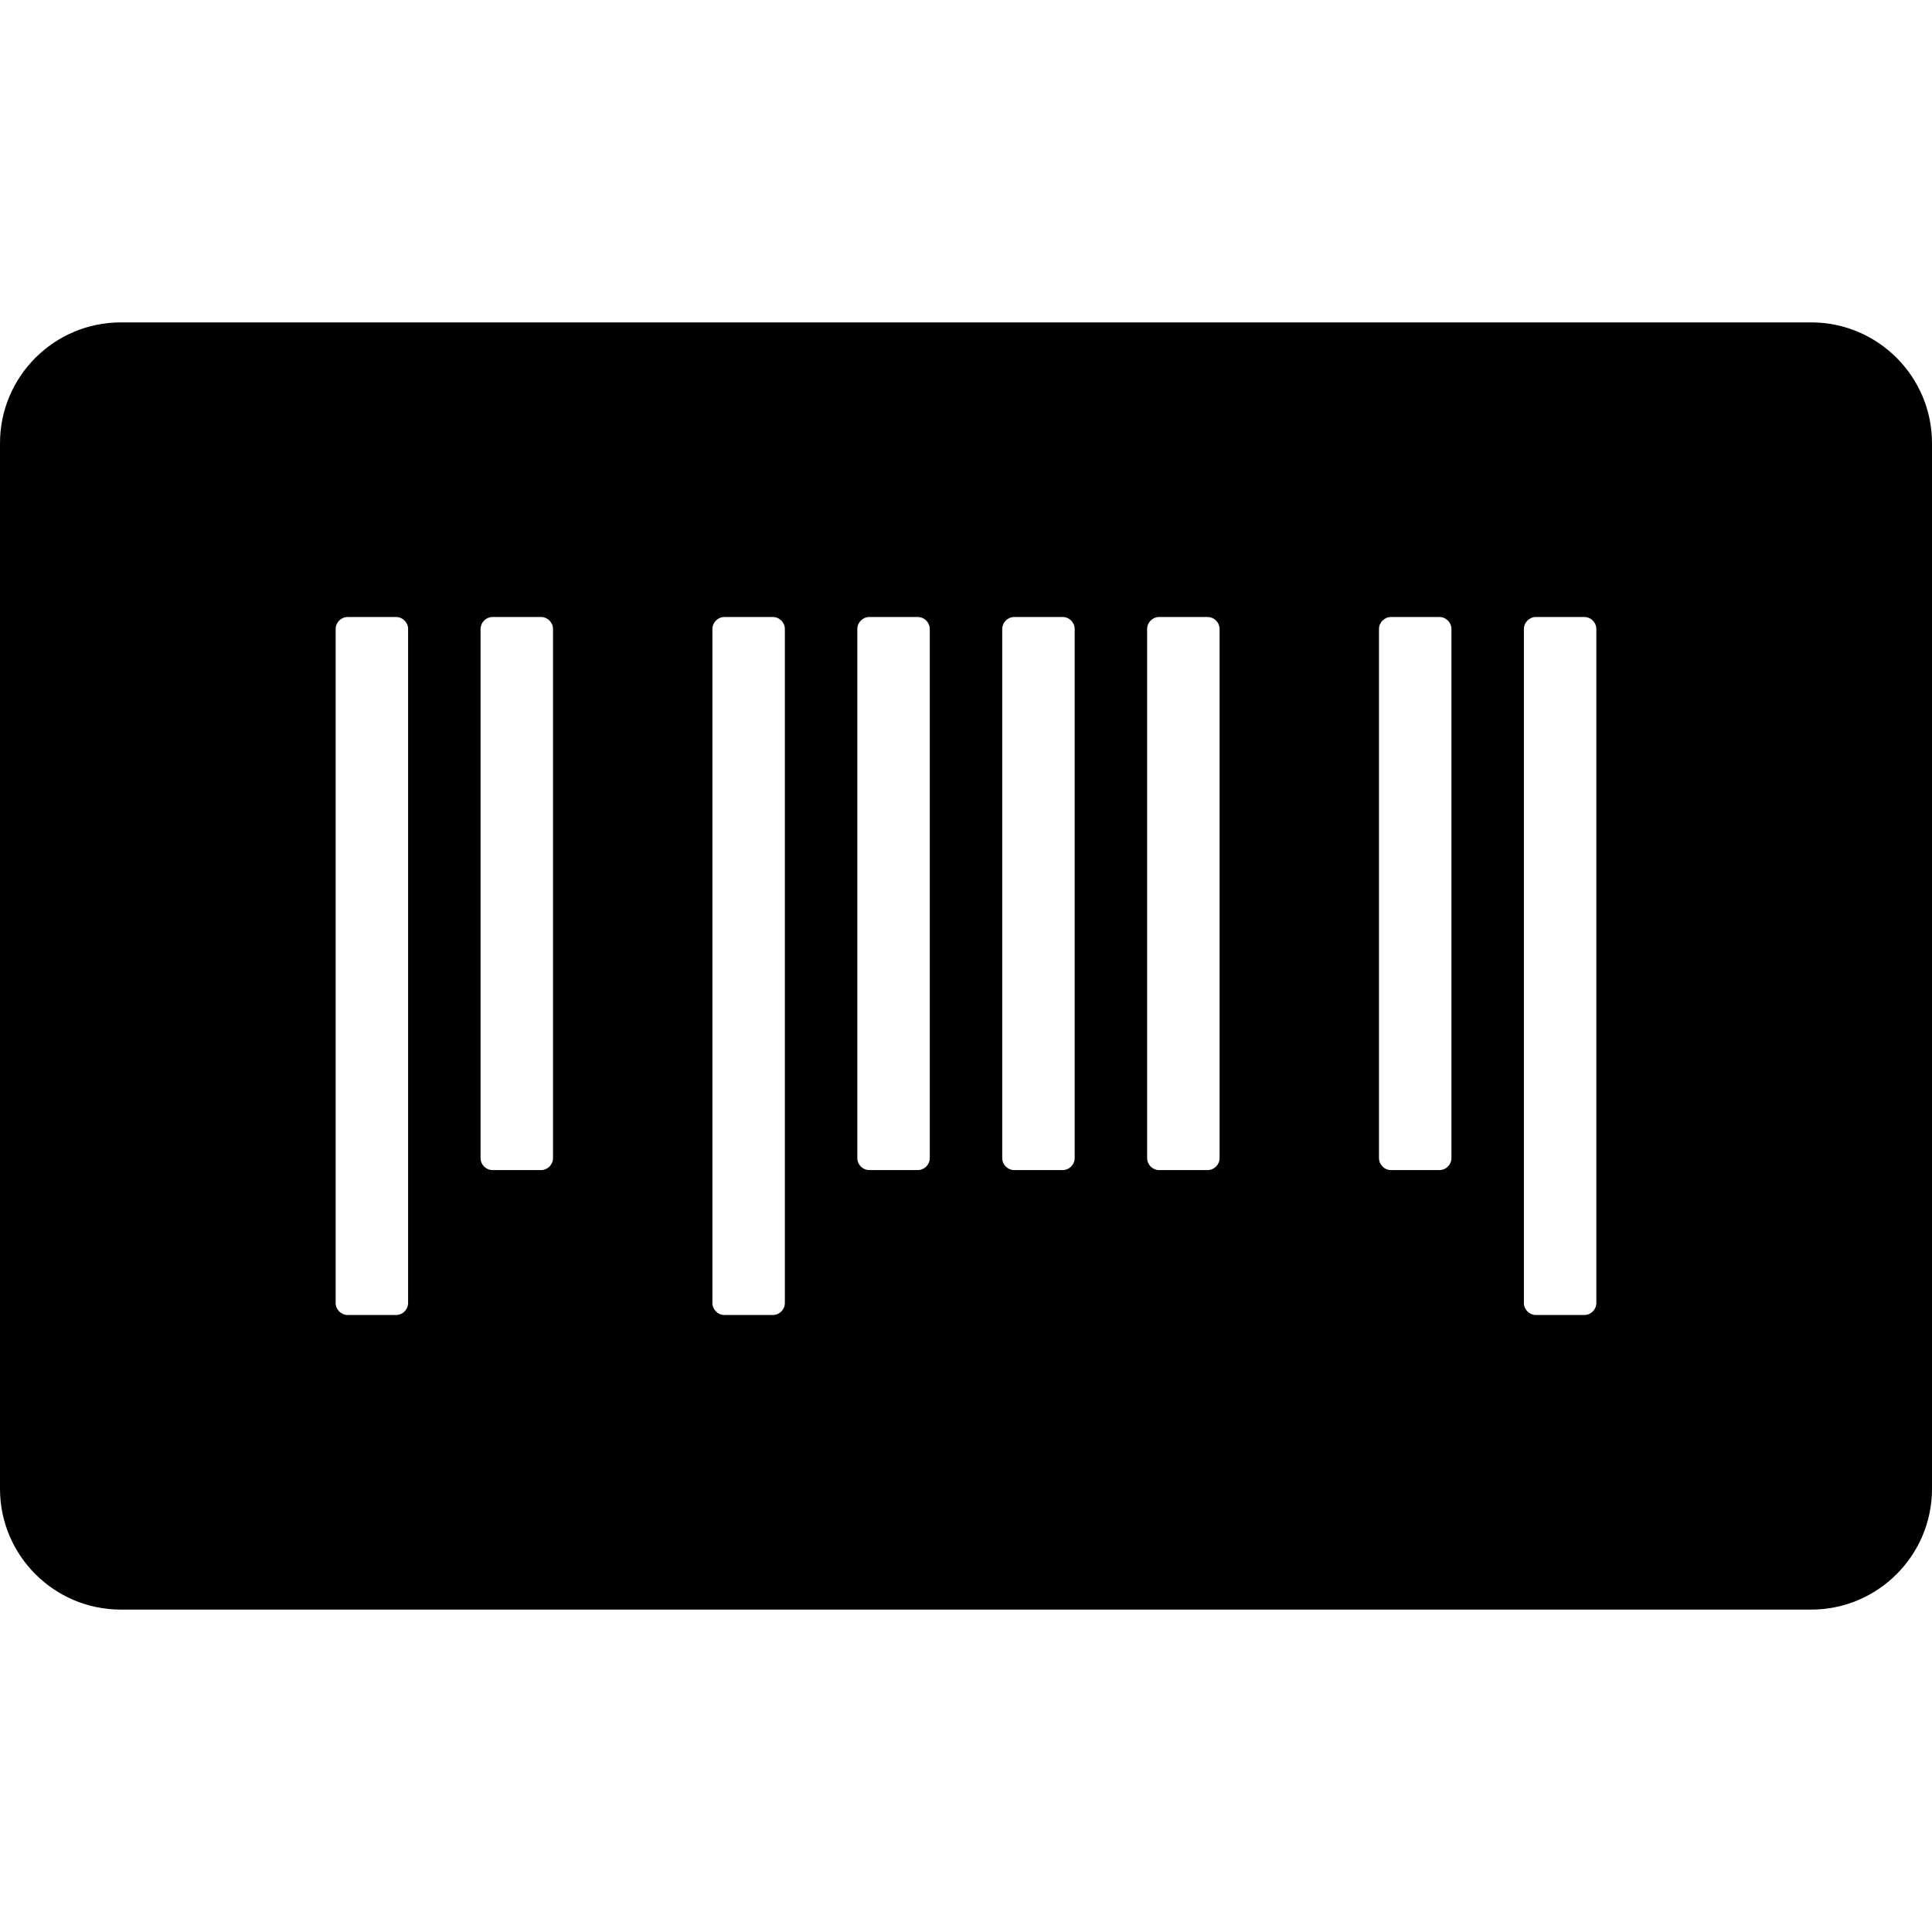 <?xml version="1.0" encoding="iso-8859-1"?>
<!-- Generator: Adobe Illustrator 18.0.0, SVG Export Plug-In . SVG Version: 6.00 Build 0)  -->
<!DOCTYPE svg PUBLIC "-//W3C//DTD SVG 1.1//EN" "http://www.w3.org/Graphics/SVG/1.1/DTD/svg11.dtd">
<svg version="1.1" id="Capa_1" xmlns="http://www.w3.org/2000/svg" xmlns:xlink="http://www.w3.org/1999/xlink" x="0px" y="0px"
	 viewBox="0 0 399.979 399.979" style="enable-background:new 0 0 399.979 399.979;" xml:space="preserve">
<path d="M374.979,66.746H25c-13.785,0-25,11.215-25,25v216.486c0,13.785,11.215,25,25,25h349.979c13.785,0,25-11.215,25-25V91.746
	C399.979,77.961,388.764,66.746,374.979,66.746z M84.489,269.742c0,1.381-1.119,2.5-2.5,2.5h-10c-1.381,0-2.5-1.119-2.5-2.5V130.236
	c0-1.381,1.119-2.5,2.5-2.5h10c1.381,0,2.5,1.119,2.5,2.5V269.742z M114.489,239.742c0,1.381-1.119,2.5-2.5,2.5h-10
	c-1.381,0-2.5-1.119-2.5-2.5V130.236c0-1.381,1.119-2.5,2.5-2.5h10c1.381,0,2.5,1.119,2.5,2.5V239.742z M162.489,269.742
	c0,1.381-1.119,2.5-2.5,2.5h-10c-1.381,0-2.5-1.119-2.5-2.5V130.236c0-1.381,1.119-2.5,2.5-2.5h10c1.381,0,2.5,1.119,2.5,2.5
	V269.742z M192.489,239.742c0,1.381-1.119,2.5-2.5,2.5h-10c-1.381,0-2.5-1.119-2.5-2.5V130.236c0-1.381,1.119-2.5,2.5-2.5h10
	c1.381,0,2.5,1.119,2.5,2.5V239.742z M222.489,239.742c0,1.381-1.119,2.5-2.5,2.5h-10c-1.381,0-2.5-1.119-2.5-2.5V130.236
	c0-1.381,1.119-2.5,2.5-2.5h10c1.381,0,2.5,1.119,2.5,2.5V239.742z M252.489,239.742c0,1.381-1.119,2.5-2.5,2.5h-10
	c-1.381,0-2.5-1.119-2.5-2.5V130.236c0-1.381,1.119-2.5,2.5-2.5h10c1.381,0,2.5,1.119,2.5,2.5V239.742z M300.489,239.742
	c0,1.381-1.119,2.5-2.5,2.5h-10c-1.381,0-2.5-1.119-2.5-2.5V130.236c0-1.381,1.119-2.5,2.5-2.5h10c1.381,0,2.5,1.119,2.5,2.5
	V239.742z M330.489,269.742c0,1.381-1.119,2.5-2.5,2.5h-10c-1.381,0-2.5-1.119-2.5-2.5V130.236c0-1.381,1.119-2.5,2.5-2.5h10
	c1.381,0,2.5,1.119,2.5,2.5V269.742z"/>
<g>
</g>
<g>
</g>
<g>
</g>
<g>
</g>
<g>
</g>
<g>
</g>
<g>
</g>
<g>
</g>
<g>
</g>
<g>
</g>
<g>
</g>
<g>
</g>
<g>
</g>
<g>
</g>
<g>
</g>
</svg>
